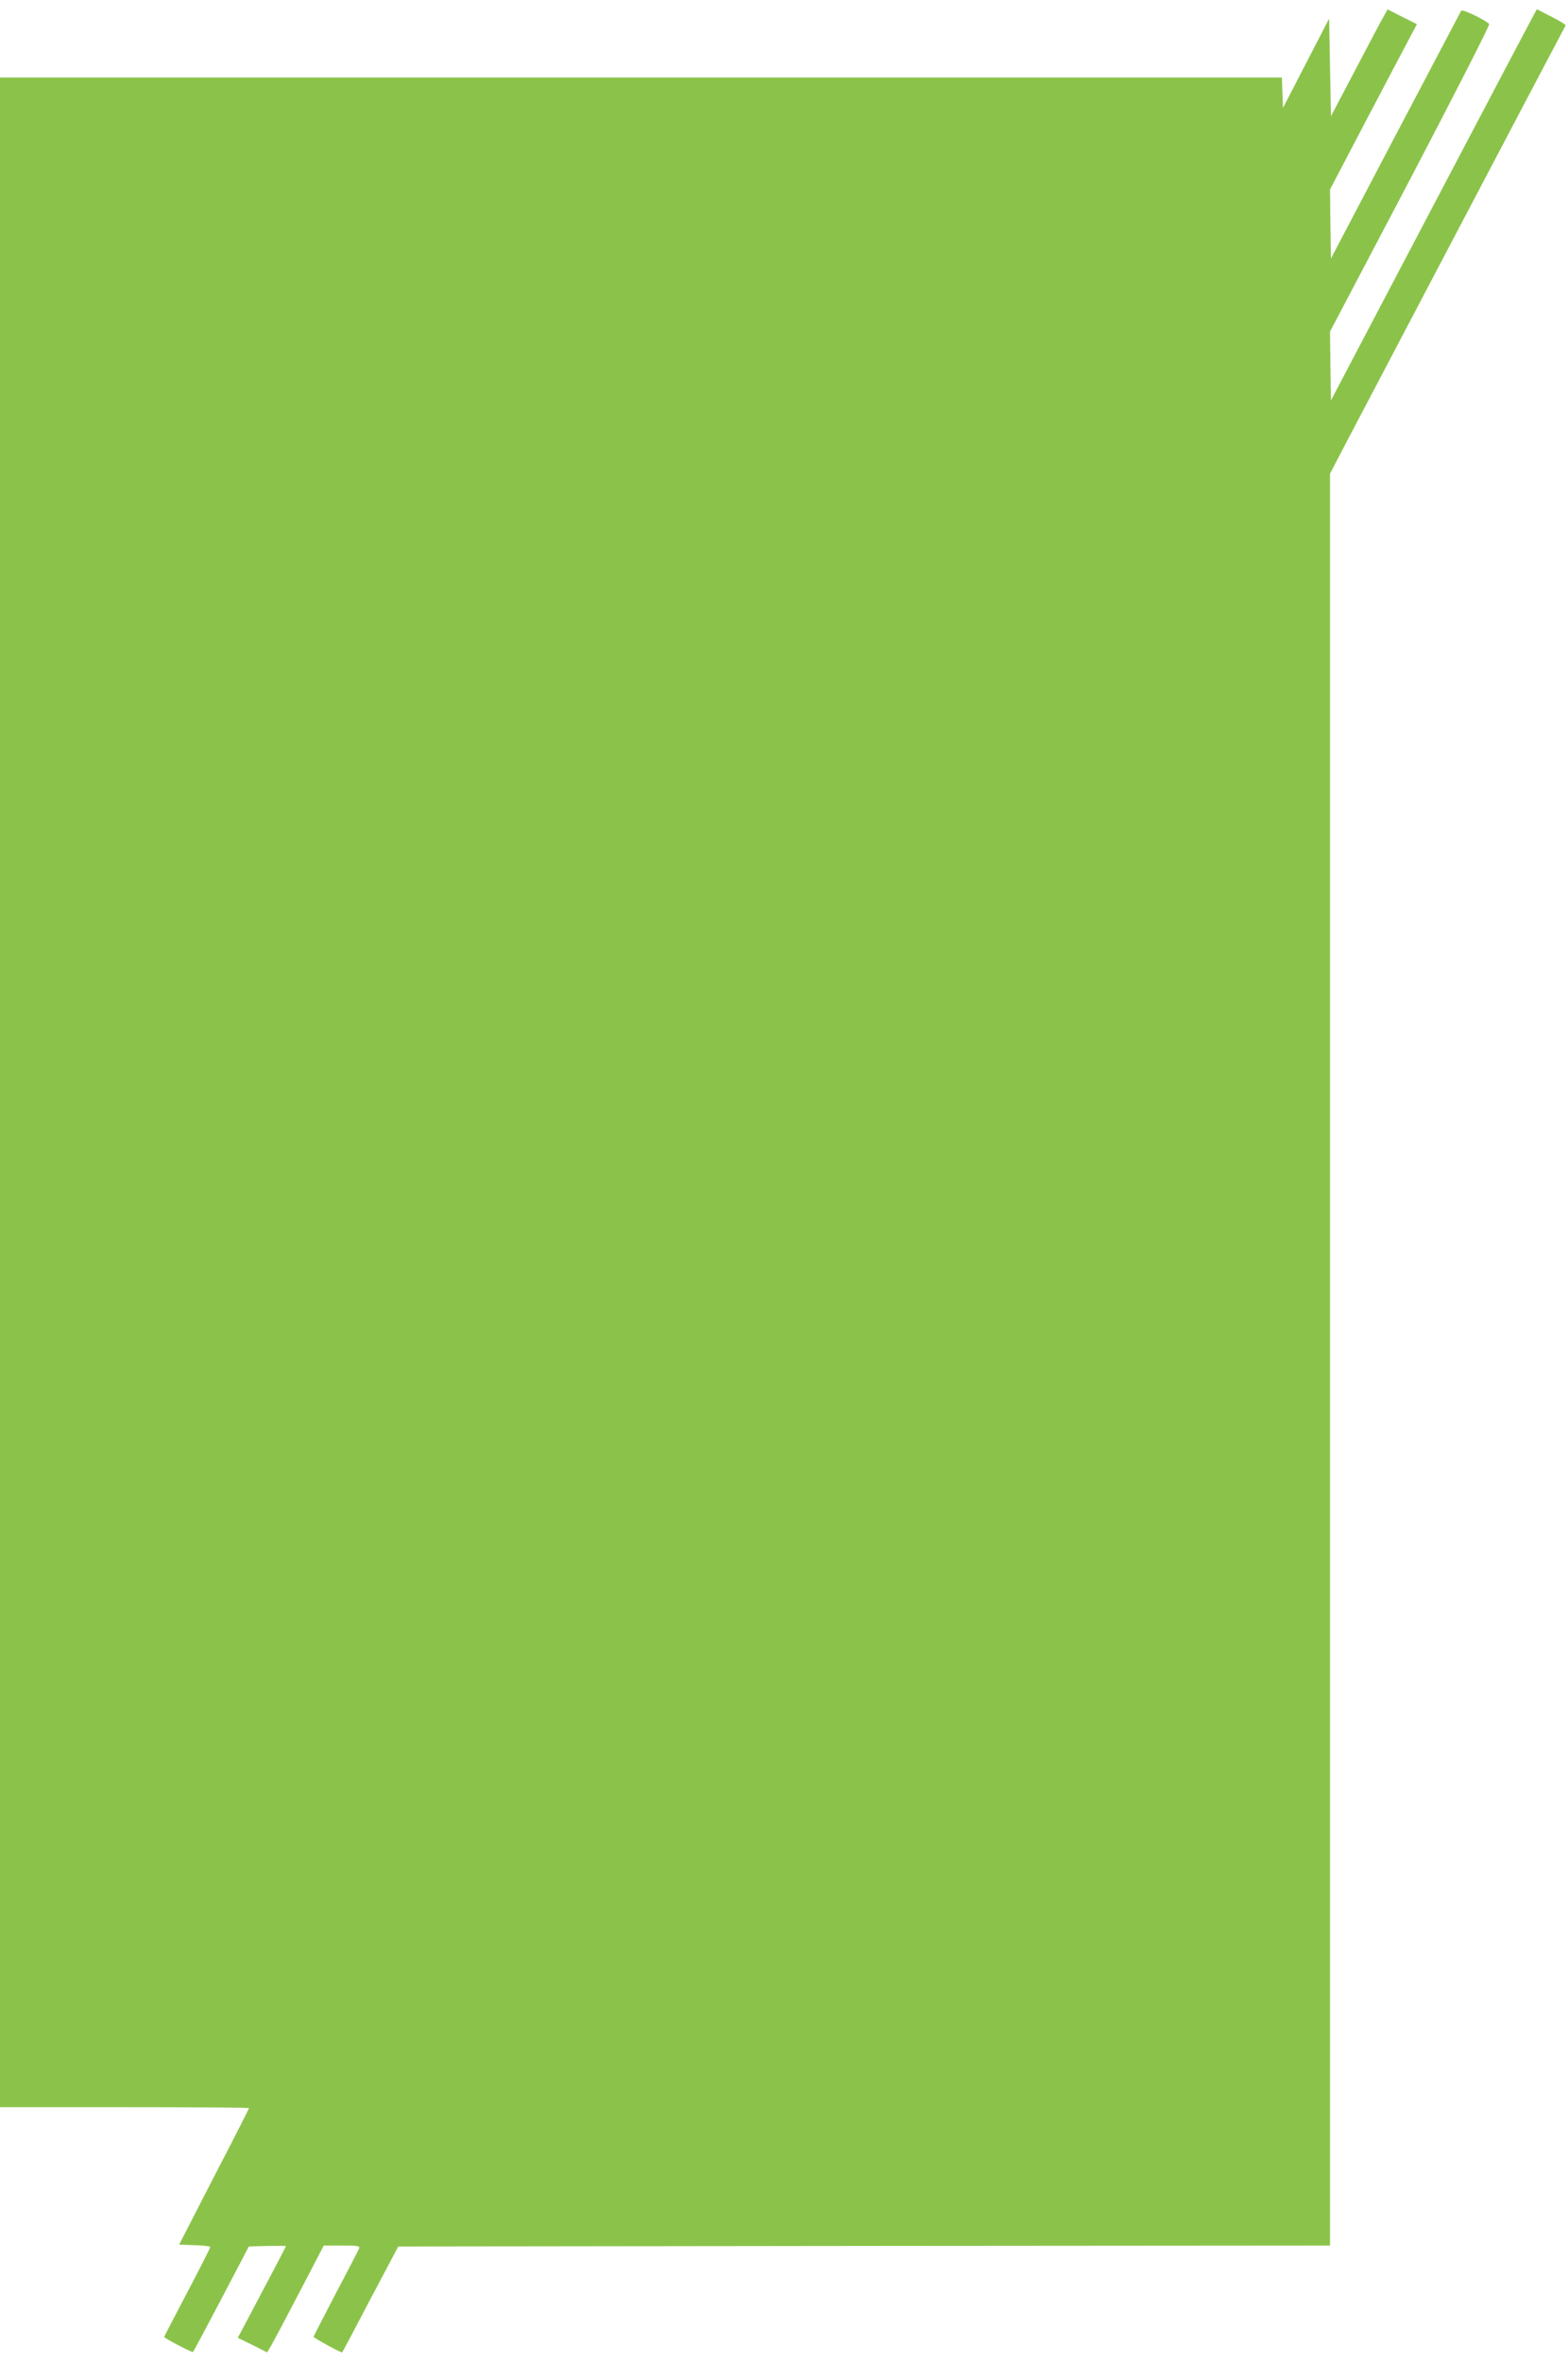 <?xml version="1.0" standalone="no"?>
<!DOCTYPE svg PUBLIC "-//W3C//DTD SVG 20010904//EN"
 "http://www.w3.org/TR/2001/REC-SVG-20010904/DTD/svg10.dtd">
<svg version="1.0" xmlns="http://www.w3.org/2000/svg"
 width="850pt" height="1280pt" viewBox="0 0 850 1280"
 preserveAspectRatio="xMidYMid meet">
<g transform="translate(0,1280) scale(0.1,-0.1)"
fill="#8bc34a" stroke="none">
<path d="M7482 12677 c-21 -39 -90 -170 -153 -290 l-114 -217 -5 264 -5 265
-125 -242 -125 -242 -3 83 -3 82 -3474 0 -3475 0 0 -5500 0 -5500 675 0 c371
0 675 -2 675 -5 0 -3 -85 -170 -190 -372 l-189 -368 84 -3 c47 -1 85 -6 85
-10 0 -4 -56 -115 -125 -246 -69 -131 -125 -239 -125 -241 0 -7 152 -86 156
-82 3 2 72 132 154 288 l149 284 100 3 c56 1 101 1 101 -1 0 -3 -82 -160 -201
-384 l-60 -113 80 -39 79 -40 25 42 c13 23 82 153 153 289 l129 248 99 0 c89
0 98 -2 92 -17 -4 -10 -61 -120 -127 -245 -65 -125 -119 -230 -119 -232 0 -7
151 -89 155 -85 2 2 71 132 153 289 l151 285 2525 3 2526 2 0 4802 0 4801 76
146 c146 278 1196 2276 1201 2283 2 4 -32 25 -76 47 l-80 41 -23 -43 c-13 -23
-264 -500 -558 -1059 l-535 -1018 -3 186 -2 187 436 829 c239 457 432 834 427
838 -25 24 -146 82 -152 72 -3 -5 -163 -310 -356 -676 l-350 -667 -3 187 -2
187 181 346 c100 190 206 392 236 448 l54 102 -80 40 -79 40 -40 -72z"/>
</g>
</svg>
